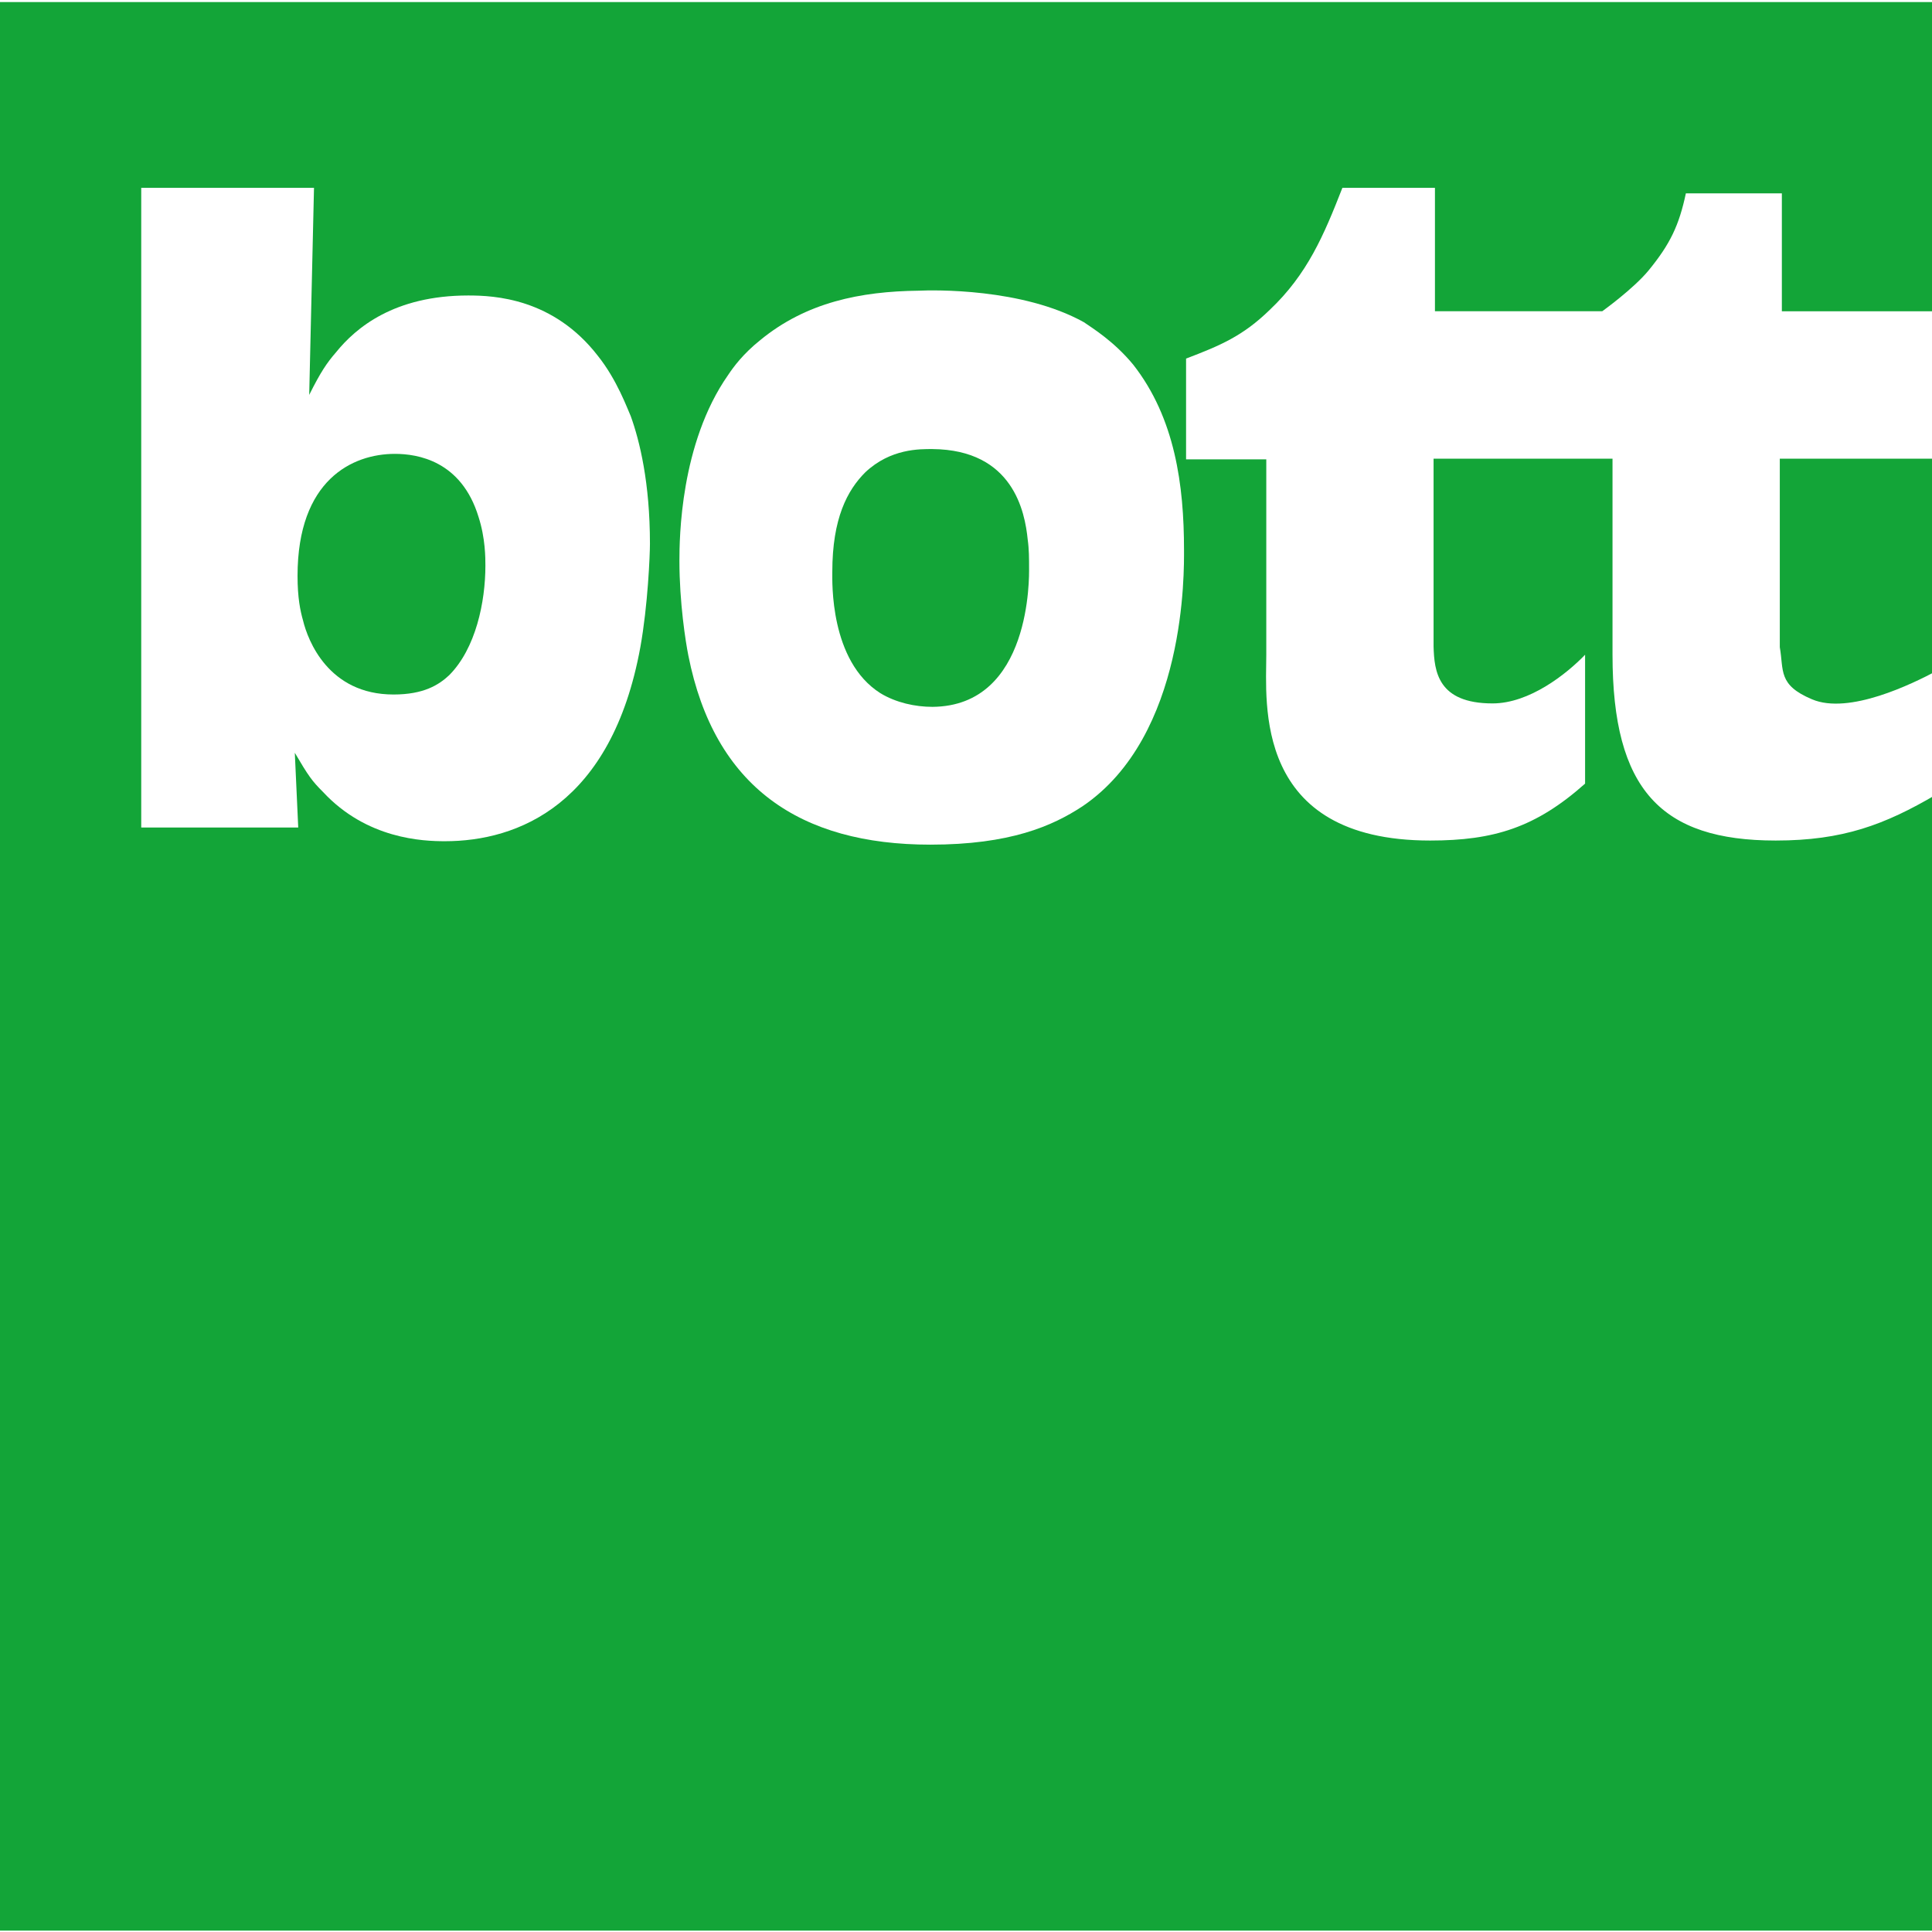 <?xml version="1.0" encoding="utf-8"?>
<svg xmlns="http://www.w3.org/2000/svg" xmlns:xlink="http://www.w3.org/1999/xlink" version="1.1" id="Ebene_1" x="0px" y="0px" viewBox="0 0 281.8 281" style="enable-background:new 0 0 281.8 281;" xml:space="preserve" width="100" height="100">
<rect x="0" y="0" width="281.8" height="281" fill="#333333" stroke="none"/>
<style type="text/css">
	.st0{clip-path:url(#SVGID_00000026883006130513322170000015707574417867502214_);fill:#13A538;}
	.st1{fill:#FFFFFF;}
	.st2{clip-path:url(#SVGID_00000142885526047450491120000018315962334016834694_);fill:#FFFFFF;}
	.st3{clip-path:url(#SVGID_00000027585619450356361820000003926201111821140113_);fill:#FFFFFF;}
</style>
<g>
	<g>
		<defs>
			<rect id="SVGID_1_" x="-0.1" y="-0.1" width="282.4" height="281.3"/>
		</defs>
		<clipPath id="SVGID_00000025435544542807748910000012625027388419415465_">
			<use xlink:href="#SVGID_1_" style="overflow:visible;"/>
		</clipPath>
		<polygon style="clip-path:url(#SVGID_00000025435544542807748910000012625027388419415465_);fill:#13A538;" points="-0.1,-0.6     281.8,-0.6 281.8,281.2 -0.1,281.2   "/>
	</g>
</g>
<path class="st1" d="M65.5,98.1c-1.5,1.4-3.7,2.8-8.1,2.8c-9.5,0-12.5-7.9-13.2-10.8c-0.4-1.4-0.8-3.3-0.8-6.5  c0-14,8-17.8,14.2-17.8c3.3,0,9.7,1,12.2,9.2c1,3.1,1,6,1,7.1C70.8,87.4,69.4,94.2,65.5,98.1L65.5,98.1z M20.6,27v93.3h22.9  L43,109.4c2,3.4,2.5,4.1,4.1,5.7c6.4,6.9,14.6,7.2,17.8,7.2c10.6,0,24.3-5.3,28.5-28.3c1.1-6.1,1.4-13.5,1.4-15.1  c0-8.9-1.5-15-2.8-18.6c-0.5-1.1-2-5.3-4.8-8.8c-6.5-8.4-15.1-8.8-18.9-8.8c-10.8,0-16.4,4.7-19.3,8.3c-1.3,1.5-2.2,2.8-3.9,6.2  L45.8,27L20.6,27L20.6,27z"/>
<g>
	<g>
		<defs>
			<rect id="SVGID_00000155867610826440638700000001060817562390279853_" x="-0.1" y="-0.1" width="282.4" height="281.3"/>
		</defs>
		<clipPath id="SVGID_00000005976461173802294020000014574109110436061363_">
			<use xlink:href="#SVGID_00000155867610826440638700000001060817562390279853_" style="overflow:visible;"/>
		</clipPath>
		<path style="clip-path:url(#SVGID_00000005976461173802294020000014574109110436061363_);fill:#FFFFFF;" d="M136,65.1    c11.8,0.1,13.5,9.2,13.9,13.2c0.2,1.4,0.2,2.8,0.2,4.2c0,1,0.4,20.1-14.1,20.2c-2.5,0-5.3-0.6-7.6-2c-7.4-4.7-7-16.3-7-17.7    c0-7.8,2.2-11.9,4.8-14.5C129.9,65,134.2,65.1,136,65.1L136,65.1z M134,42c-8.5,0.1-16.4,1.7-23.1,7.2c-2.5,2-3.9,3.9-4.7,5.1    c-7,10-7.1,23.9-7.1,27.1c0,6.1,0.9,11.8,1.3,13.8c3.8,19.2,16.3,27.6,35.3,27.6c11.6,0,17.8-2.7,22.2-5.6    c15.2-10.3,14.8-34.4,14.8-37.4c0-9.4-1.3-19.2-7.4-27c-2.8-3.4-5.9-5.3-7.2-6.2C149.1,41.6,136.1,41.9,134,42L134,42z"/>
	</g>
	<g>
		<defs>
			<rect id="SVGID_00000156586703364681036750000007966647063467156899_" x="-0.1" y="-0.1" width="282.4" height="281.3"/>
		</defs>
		<clipPath id="SVGID_00000143605614846354483390000006070751921298306191_">
			<use xlink:href="#SVGID_00000156586703364681036750000007966647063467156899_" style="overflow:visible;"/>
		</clipPath>
		<path style="clip-path:url(#SVGID_00000143605614846354483390000006070751921298306191_);fill:#FFFFFF;" d="M235.2,95.1    c0,19.7,7.1,27.1,23.8,27.1c9.8,0,15.9-2.3,23.4-6.7c0,0,0-15.7,0-18c-3.4,1.8-12.7,6.4-18.1,4.1c-5-2.1-4.1-4.2-4.7-7.6V66.5    h22.8V45h-22.5V27.8h-14c-1,4.7-2.3,7.4-5.4,11.2c-2.2,2.7-6.8,6-6.8,6h-24.4l0-18h-13.5c-2.7,6.9-5.1,12.6-10.6,17.8    c-3.9,3.8-7.2,5.2-12.2,7.1v14.7h11.7v28.5c0,6.9-2,27.1,23.9,27.1c9.3,0,15.4-1.9,22.6-8.3V95.1c-2.7,2.8-8.1,7.1-13.5,7.1    c-8,0-8.5-4.7-8.6-8.3V66.5h26.1L235.2,95.1L235.2,95.1z"/>
	</g>
</g>
</svg>
